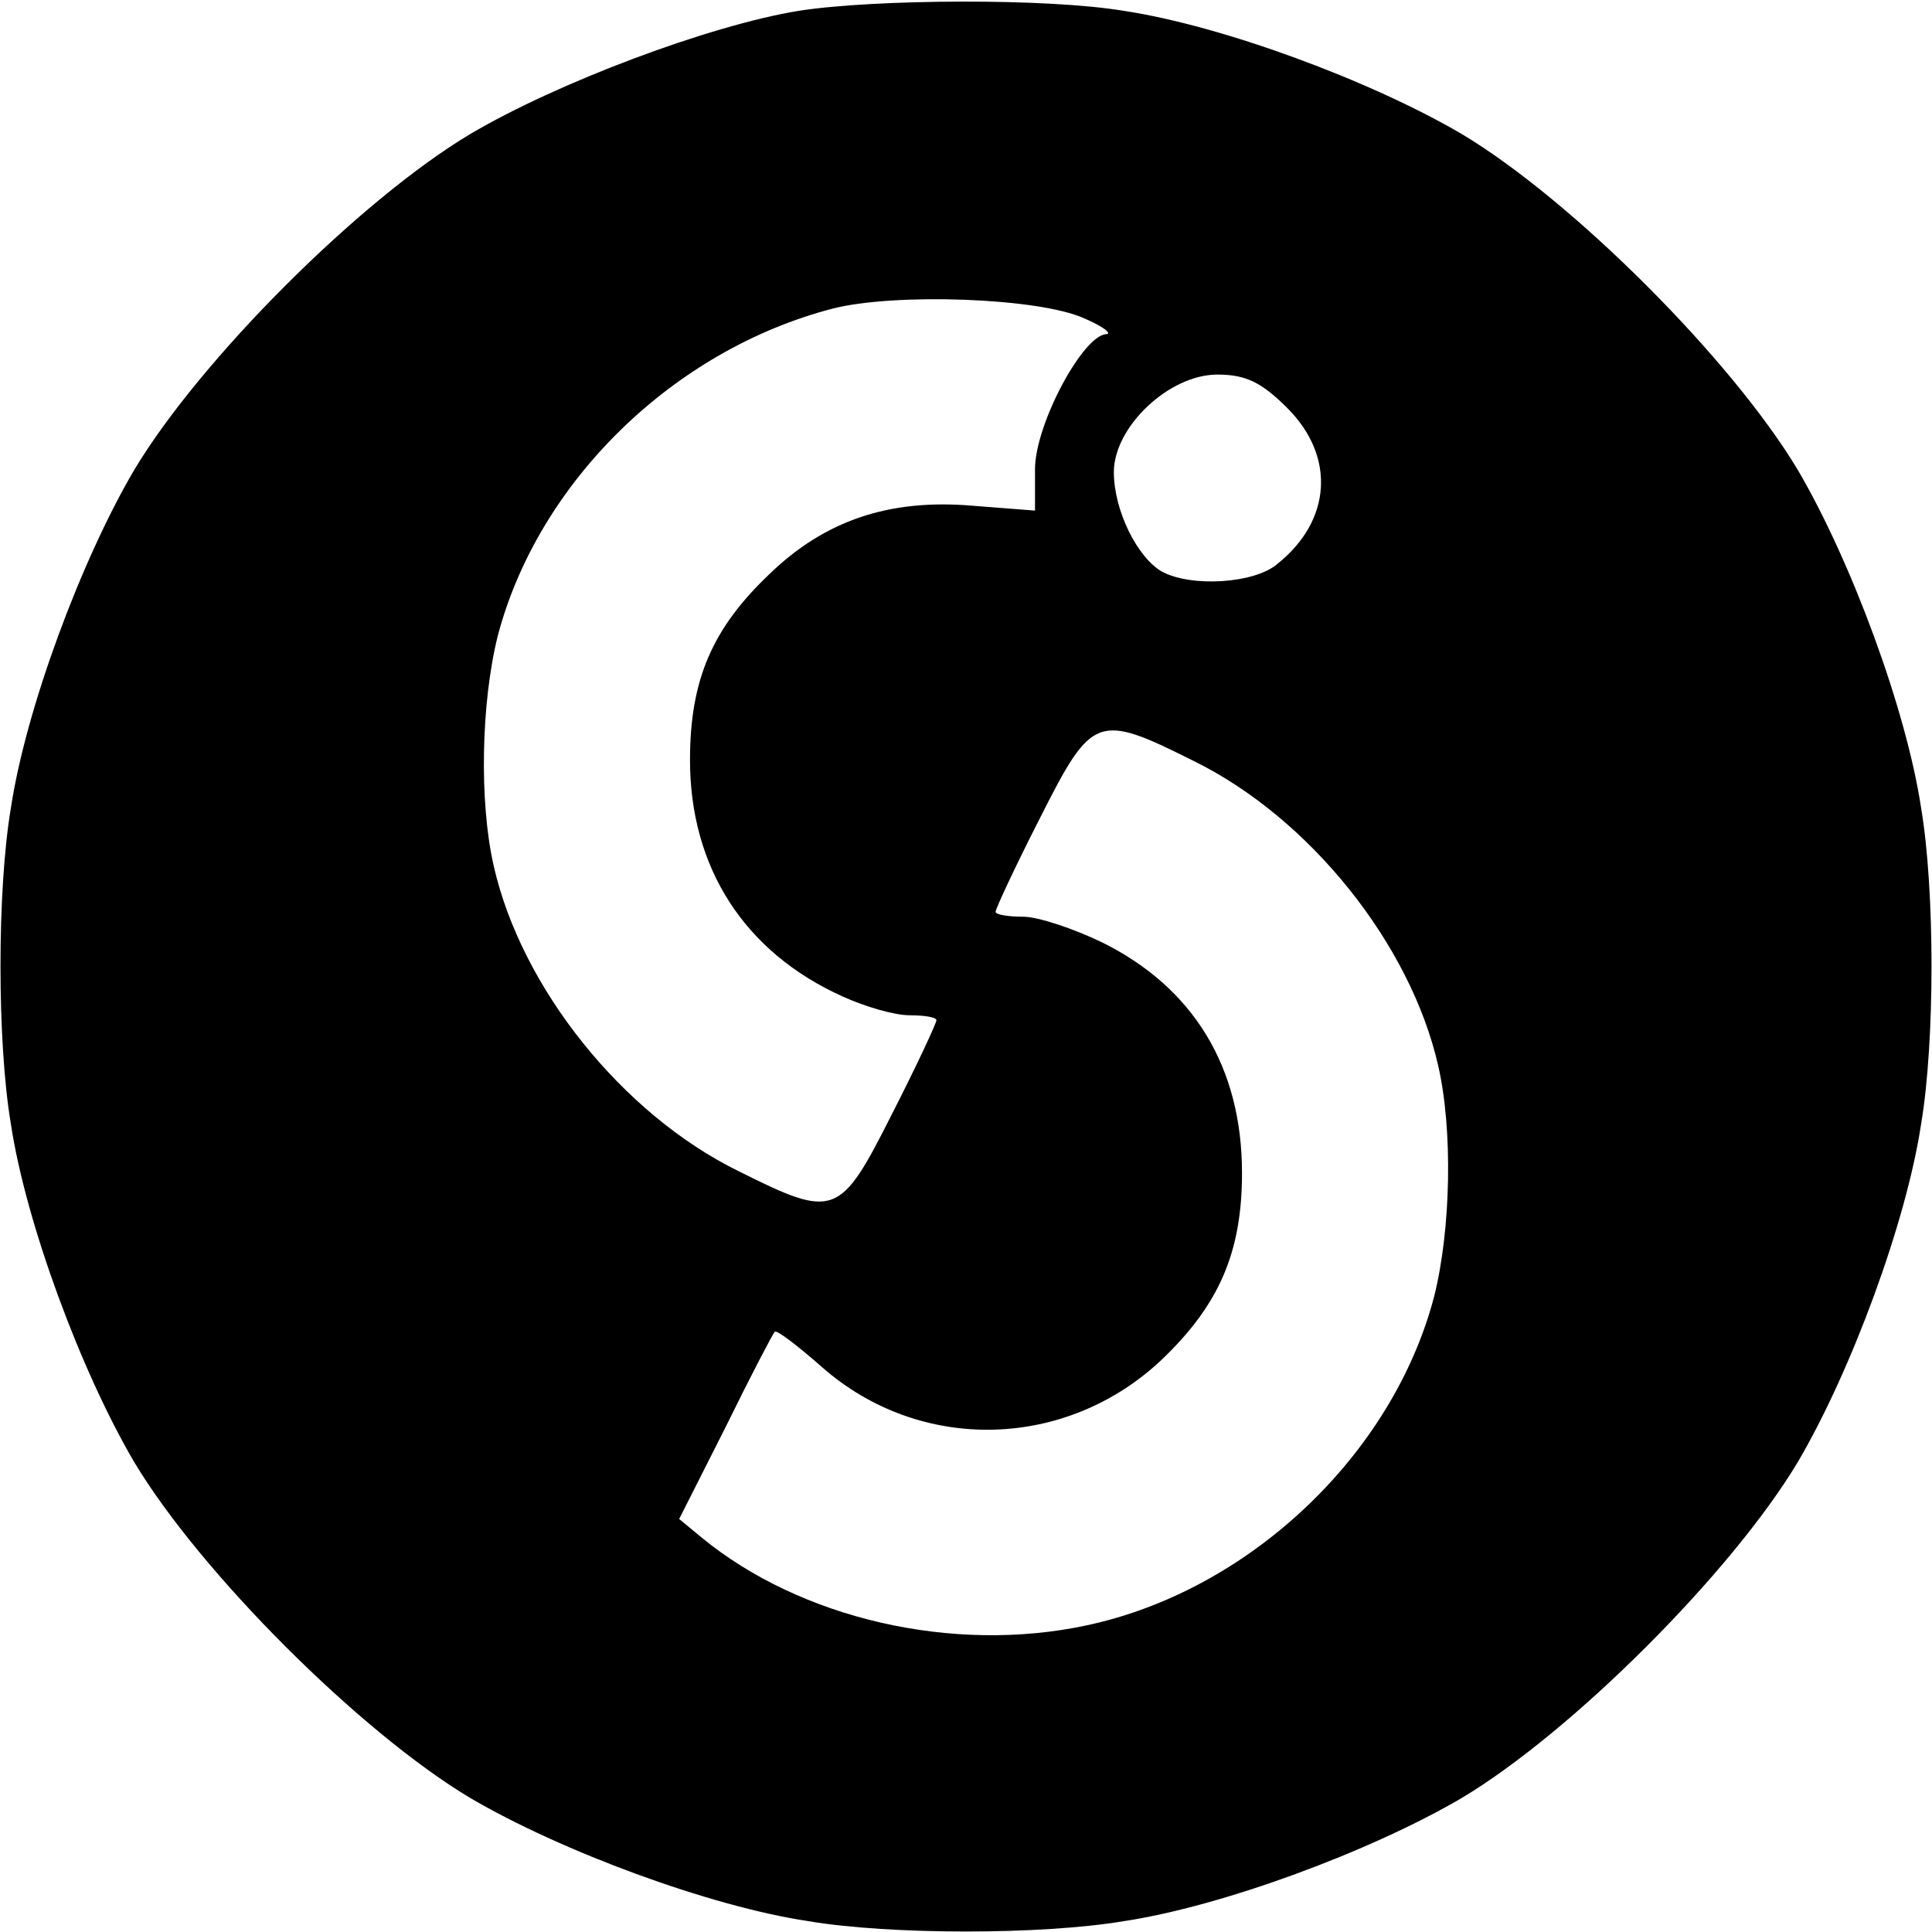 <?xml version="1.0" standalone="no"?>
<!DOCTYPE svg PUBLIC "-//W3C//DTD SVG 20010904//EN"
 "http://www.w3.org/TR/2001/REC-SVG-20010904/DTD/svg10.dtd">
<svg version="1.0" xmlns="http://www.w3.org/2000/svg"
 width="196pt" height="196pt" viewBox="0 0 196 196"
 preserveAspectRatio="xMidYMid meet">
<g transform="translate(0,196) scale(0.1,-0.1)"
fill="#000000" stroke="none">
<path d="M810 1949 c-91 -15 -245 -73 -333 -125 -112 -67 -274 -229 -341 -341
-54 -92 -110 -243 -125 -343 -14 -83 -14 -237 0 -320 15 -100 71 -251 125
-343 67 -112 229 -274 341 -341 92 -54 243 -110 343 -125 83 -14 237 -14 320
0 100 15 251 71 343 125 112 67 274 229 341 341 54 92 110 243 125 343 14 83
14 237 0 320 -15 100 -71 251 -125 343 -67 112 -229 274 -341 341 -92 54 -243
110 -343 125 -77 13 -253 12 -330 0z m290 -312 c19 -8 29 -16 22 -16 -24 -2
-72 -92 -72 -137 l0 -42 -64 5 c-84 7 -149 -15 -205 -69 -58 -55 -81 -107 -81
-189 0 -109 55 -195 155 -240 22 -10 52 -19 68 -19 15 0 27 -2 27 -5 0 -3 -20
-46 -45 -95 -53 -105 -58 -107 -156 -58 -118 58 -220 186 -248 309 -15 65 -13
166 4 234 41 156 178 290 340 332 63 16 209 11 255 -10z m206 -91 c49 -49 45
-114 -10 -158 -23 -20 -87 -24 -117 -8 -25 14 -49 62 -49 101 0 46 56 99 105
99 29 0 45 -8 71 -34z m-95 -358 c118 -58 220 -186 248 -309 15 -65 13 -166
-4 -234 -42 -161 -188 -299 -353 -334 -136 -29 -290 7 -390 89 l-23 19 47 93
c25 51 48 95 50 97 2 2 23 -14 48 -36 100 -88 249 -84 346 9 57 55 80 108 80
188 0 107 -49 188 -142 234 -29 14 -65 26 -80 26 -15 0 -28 2 -28 5 0 3 20 46
45 95 53 105 58 107 156 58z"/>
</g>
</svg>
